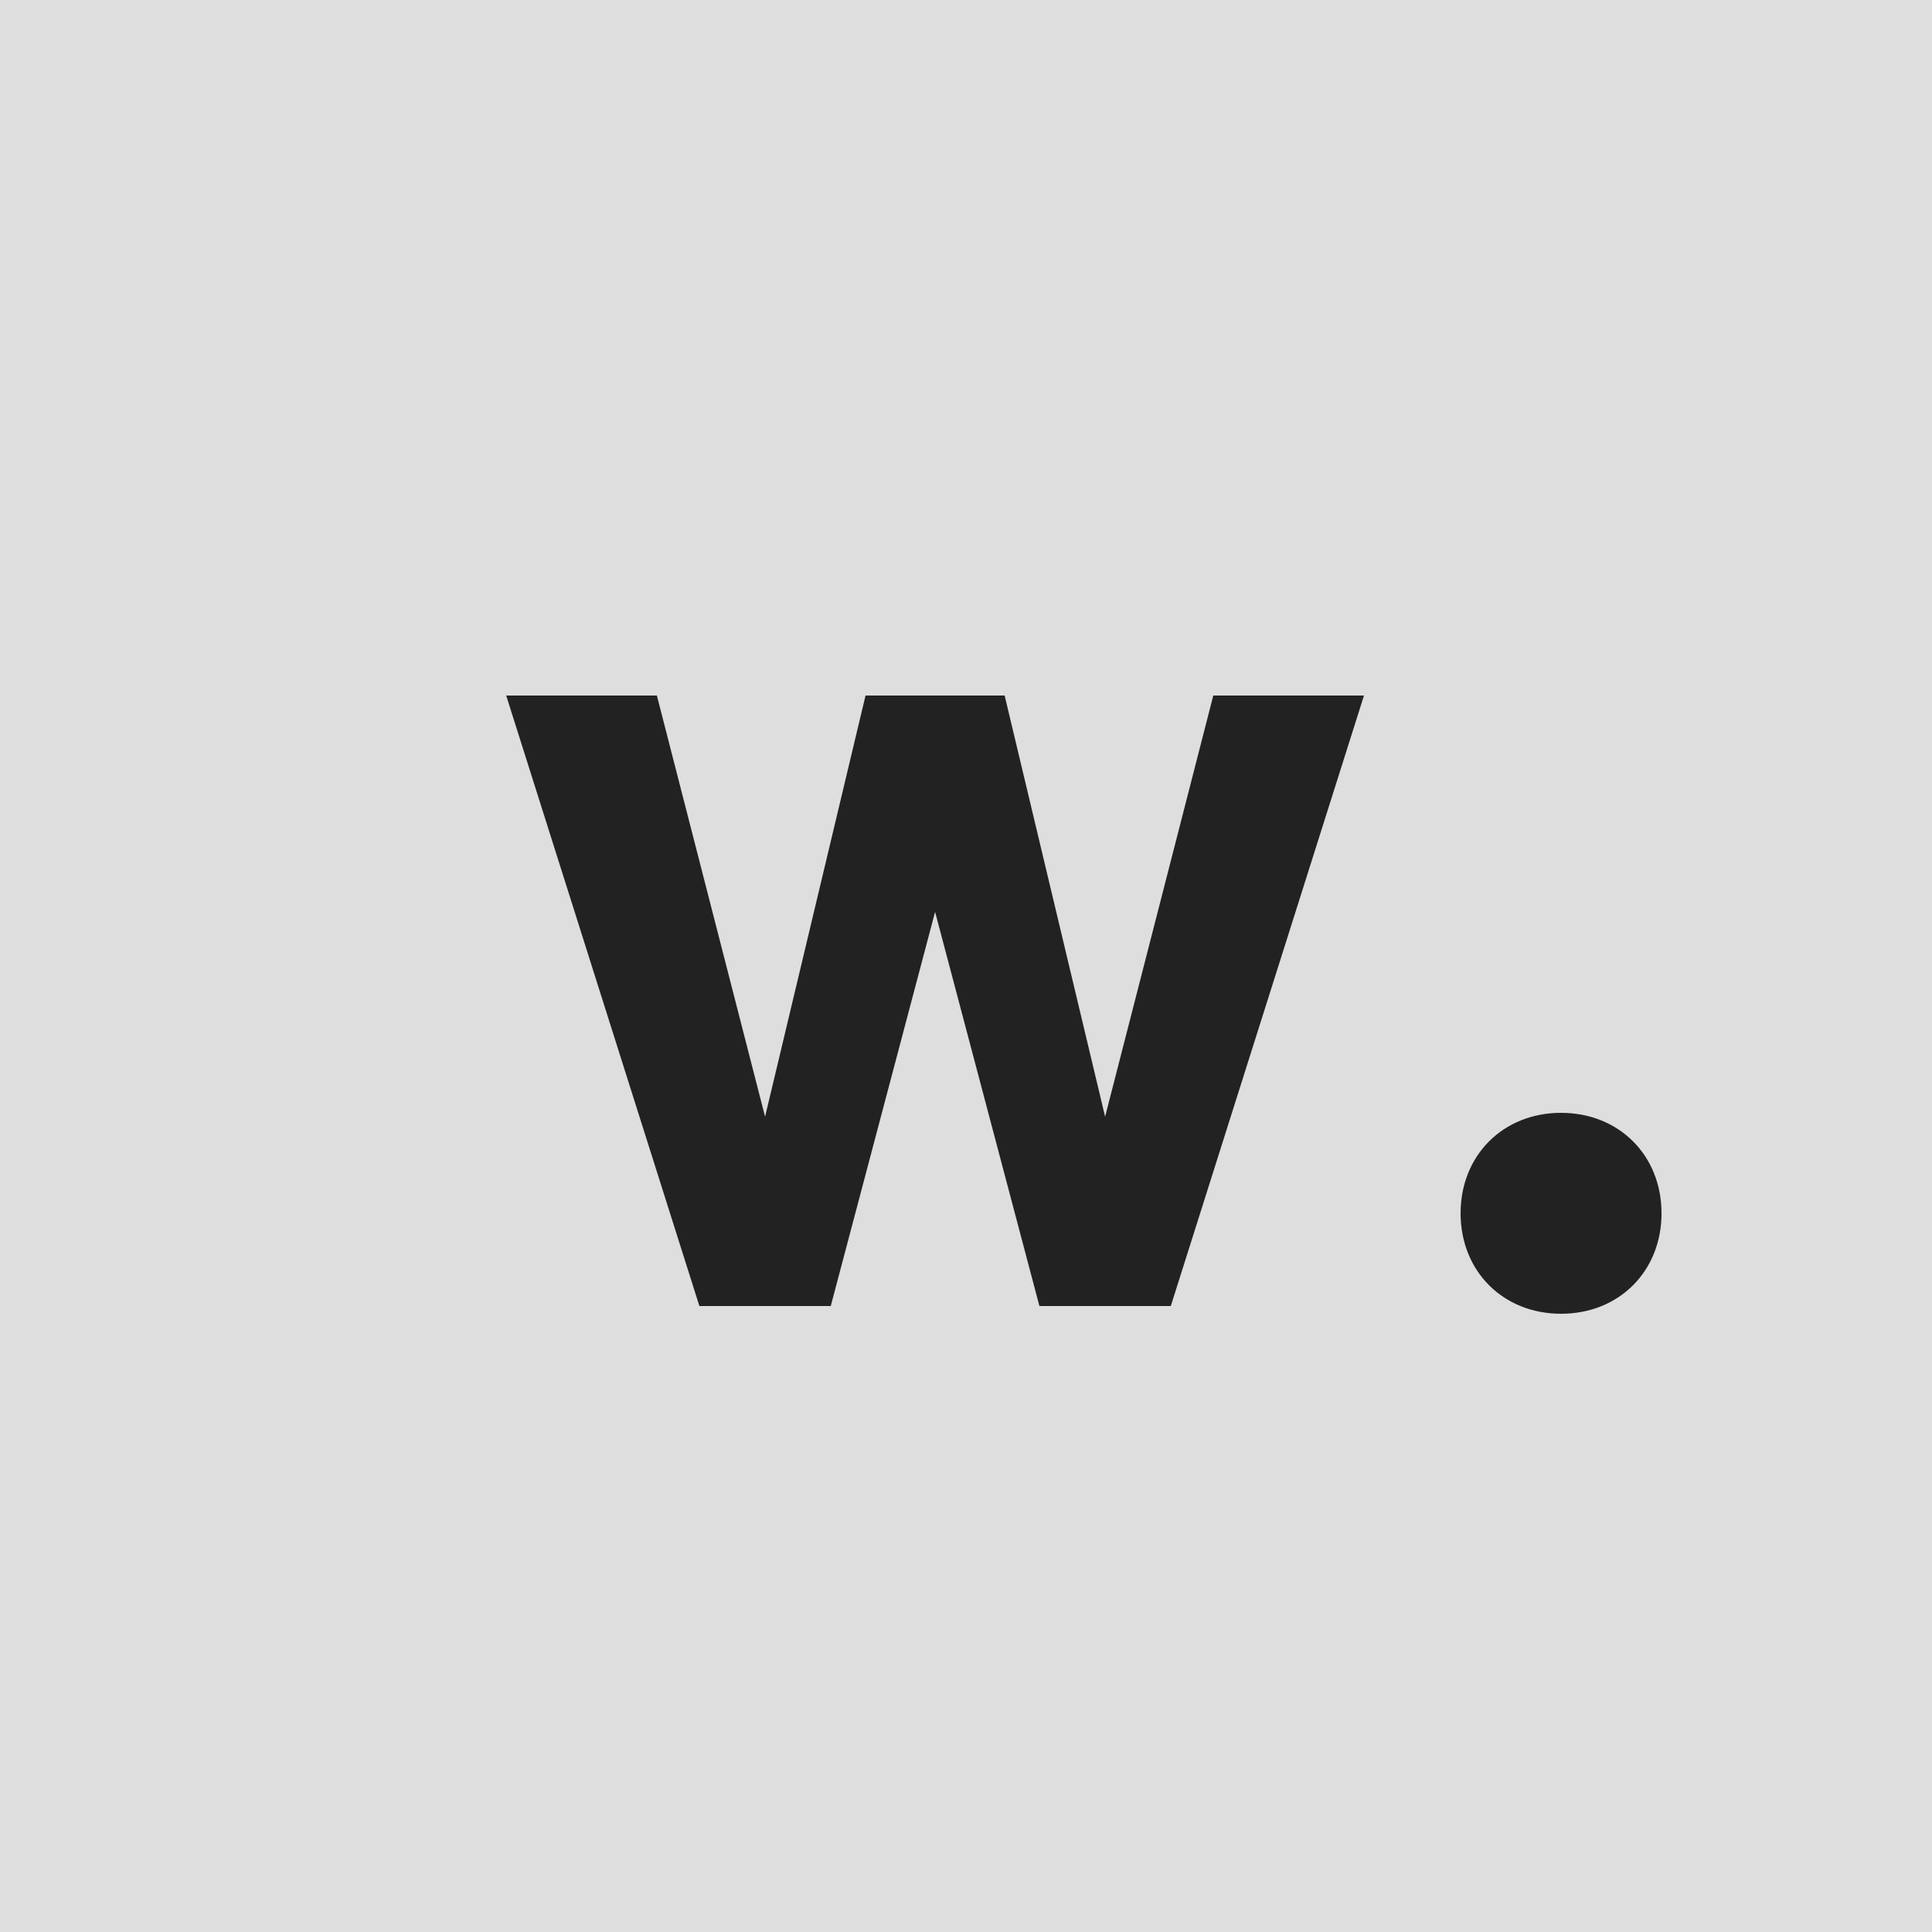 <svg xmlns="http://www.w3.org/2000/svg" viewBox="0 0 50 50"><path fill="#dedede" d="M0 0h50v50H0z"/><path fill="#222" d="m31.4 18-2.8 10.9L26 18h-3.6l-2.6 10.9L17 18h-3.9l5 15.8h3.4l2.7-10.2 2.7 10.2h3.4l5-15.8h-3.9zm6.4 13.4c0 1.5 1.1 2.6 2.6 2.6s2.6-1.1 2.6-2.6-1.1-2.6-2.6-2.6-2.6 1.1-2.6 2.6z"/></svg>